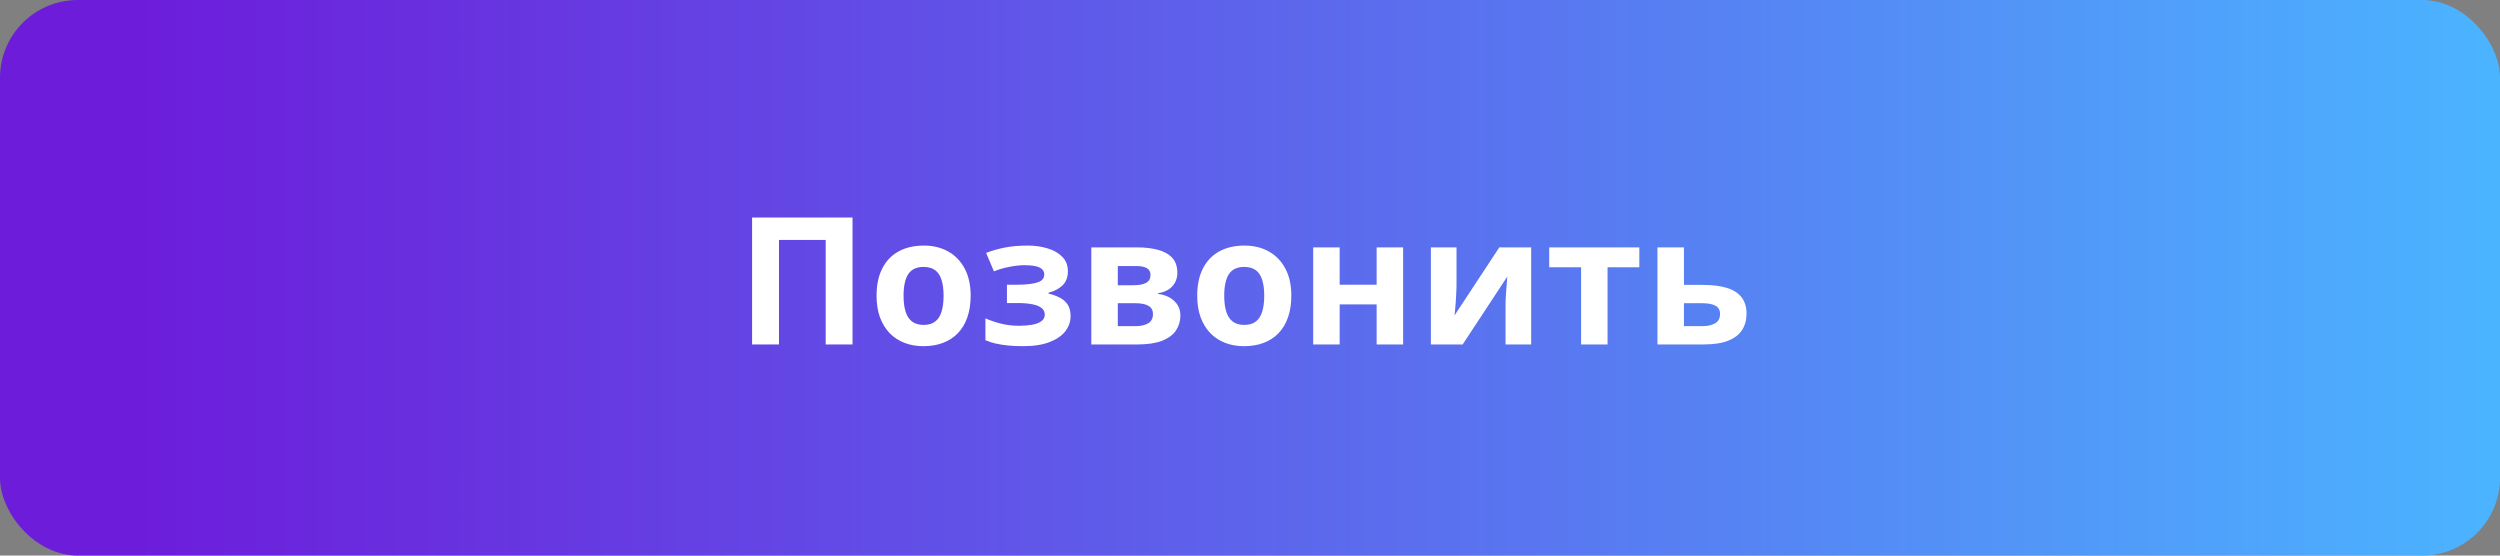 <?xml version="1.0" encoding="UTF-8"?> <svg xmlns="http://www.w3.org/2000/svg" width="225" height="50" viewBox="0 0 225 50" fill="none"><rect x="0" y="0" width="225" height="50" fill="#808080" stroke="none"/> <rect width="225" height="50" rx="7" fill="url(#paint0_linear_26_128)"></rect> <path d="M67.688 31V19.578H76.727V31H74.312V21.594H70.109V31H67.688ZM87.359 26.617C87.359 27.346 87.26 27.992 87.062 28.555C86.87 29.117 86.586 29.594 86.211 29.984C85.841 30.37 85.393 30.662 84.867 30.859C84.346 31.057 83.758 31.156 83.102 31.156C82.487 31.156 81.922 31.057 81.406 30.859C80.896 30.662 80.451 30.37 80.07 29.984C79.695 29.594 79.404 29.117 79.195 28.555C78.992 27.992 78.891 27.346 78.891 26.617C78.891 25.648 79.062 24.828 79.406 24.156C79.75 23.484 80.24 22.974 80.875 22.625C81.51 22.276 82.268 22.102 83.148 22.102C83.966 22.102 84.69 22.276 85.32 22.625C85.956 22.974 86.453 23.484 86.812 24.156C87.177 24.828 87.359 25.648 87.359 26.617ZM81.32 26.617C81.32 27.19 81.383 27.672 81.508 28.062C81.633 28.453 81.828 28.747 82.094 28.945C82.359 29.143 82.706 29.242 83.133 29.242C83.555 29.242 83.896 29.143 84.156 28.945C84.422 28.747 84.615 28.453 84.734 28.062C84.859 27.672 84.922 27.19 84.922 26.617C84.922 26.039 84.859 25.56 84.734 25.18C84.615 24.794 84.422 24.505 84.156 24.312C83.891 24.12 83.544 24.023 83.117 24.023C82.487 24.023 82.029 24.24 81.742 24.672C81.461 25.104 81.32 25.753 81.32 26.617ZM92.508 22.102C93.138 22.102 93.727 22.185 94.273 22.352C94.82 22.513 95.263 22.766 95.602 23.109C95.94 23.448 96.109 23.885 96.109 24.422C96.109 24.948 95.951 25.367 95.633 25.68C95.315 25.987 94.893 26.208 94.367 26.344V26.422C94.737 26.51 95.07 26.63 95.367 26.781C95.669 26.932 95.909 27.141 96.086 27.406C96.263 27.672 96.352 28.021 96.352 28.453C96.352 28.938 96.198 29.385 95.891 29.797C95.583 30.203 95.112 30.531 94.477 30.781C93.846 31.031 93.037 31.156 92.047 31.156C91.578 31.156 91.135 31.135 90.719 31.094C90.307 31.052 89.93 30.992 89.586 30.914C89.242 30.831 88.943 30.732 88.688 30.617V28.648C89.047 28.815 89.49 28.969 90.016 29.109C90.547 29.25 91.112 29.32 91.711 29.32C92.143 29.32 92.534 29.289 92.883 29.227C93.237 29.164 93.516 29.06 93.719 28.914C93.927 28.763 94.031 28.562 94.031 28.312C94.031 28.078 93.94 27.885 93.758 27.734C93.581 27.578 93.307 27.463 92.938 27.391C92.573 27.312 92.109 27.273 91.547 27.273H90.625V25.625H91.5C92.292 25.625 92.904 25.56 93.336 25.43C93.768 25.299 93.984 25.06 93.984 24.711C93.984 24.43 93.846 24.219 93.57 24.078C93.294 23.938 92.838 23.867 92.203 23.867C91.792 23.867 91.338 23.917 90.844 24.016C90.349 24.109 89.885 24.245 89.453 24.422L88.75 22.758C89.255 22.565 89.802 22.409 90.391 22.289C90.984 22.164 91.69 22.102 92.508 22.102ZM105.961 24.555C105.961 25.023 105.812 25.424 105.516 25.758C105.224 26.086 104.792 26.297 104.219 26.391V26.453C104.823 26.526 105.31 26.737 105.68 27.086C106.049 27.43 106.234 27.865 106.234 28.391C106.234 28.891 106.104 29.338 105.844 29.734C105.583 30.125 105.169 30.435 104.602 30.664C104.034 30.888 103.292 31 102.375 31H98.219V22.266H102.375C103.057 22.266 103.669 22.338 104.211 22.484C104.753 22.625 105.18 22.862 105.492 23.195C105.805 23.529 105.961 23.982 105.961 24.555ZM103.766 28.266C103.766 27.922 103.63 27.674 103.359 27.523C103.094 27.367 102.698 27.289 102.172 27.289H100.602V29.352H102.219C102.667 29.352 103.036 29.268 103.328 29.102C103.62 28.935 103.766 28.656 103.766 28.266ZM103.547 24.742C103.547 24.471 103.44 24.271 103.227 24.141C103.013 24.01 102.698 23.945 102.281 23.945H100.602V25.672H102.008C102.513 25.672 102.896 25.599 103.156 25.453C103.417 25.307 103.547 25.07 103.547 24.742ZM116.219 26.617C116.219 27.346 116.12 27.992 115.922 28.555C115.729 29.117 115.445 29.594 115.07 29.984C114.701 30.37 114.253 30.662 113.727 30.859C113.206 31.057 112.617 31.156 111.961 31.156C111.346 31.156 110.781 31.057 110.266 30.859C109.755 30.662 109.31 30.37 108.93 29.984C108.555 29.594 108.263 29.117 108.055 28.555C107.852 27.992 107.75 27.346 107.75 26.617C107.75 25.648 107.922 24.828 108.266 24.156C108.609 23.484 109.099 22.974 109.734 22.625C110.37 22.276 111.128 22.102 112.008 22.102C112.826 22.102 113.549 22.276 114.18 22.625C114.815 22.974 115.312 23.484 115.672 24.156C116.036 24.828 116.219 25.648 116.219 26.617ZM110.18 26.617C110.18 27.19 110.242 27.672 110.367 28.062C110.492 28.453 110.688 28.747 110.953 28.945C111.219 29.143 111.565 29.242 111.992 29.242C112.414 29.242 112.755 29.143 113.016 28.945C113.281 28.747 113.474 28.453 113.594 28.062C113.719 27.672 113.781 27.19 113.781 26.617C113.781 26.039 113.719 25.56 113.594 25.18C113.474 24.794 113.281 24.505 113.016 24.312C112.75 24.12 112.404 24.023 111.977 24.023C111.346 24.023 110.888 24.24 110.602 24.672C110.32 25.104 110.18 25.753 110.18 26.617ZM120.57 22.266V25.625H123.898V22.266H126.281V31H123.898V27.398H120.57V31H118.188V22.266H120.57ZM131.086 22.266V25.719C131.086 25.896 131.078 26.12 131.062 26.391C131.052 26.656 131.036 26.927 131.016 27.203C130.995 27.479 130.974 27.727 130.953 27.945C130.932 28.164 130.917 28.312 130.906 28.391L134.938 22.266H137.805V31H135.5V27.516C135.5 27.229 135.51 26.914 135.531 26.57C135.552 26.221 135.576 25.893 135.602 25.586C135.628 25.279 135.646 25.047 135.656 24.891L131.641 31H128.781V22.266H131.086ZM147.539 24.055H144.68V31H142.297V24.055H139.43V22.266H147.539V24.055ZM151.555 25.641H153.234C154.13 25.641 154.87 25.734 155.453 25.922C156.036 26.109 156.471 26.396 156.758 26.781C157.044 27.162 157.188 27.641 157.188 28.219C157.188 28.781 157.057 29.271 156.797 29.688C156.536 30.104 156.122 30.427 155.555 30.656C154.987 30.885 154.245 31 153.328 31H149.172V22.266H151.555V25.641ZM154.805 28.25C154.805 27.912 154.669 27.667 154.398 27.516C154.128 27.365 153.724 27.289 153.188 27.289H151.555V29.352H153.219C153.682 29.352 154.062 29.268 154.359 29.102C154.656 28.93 154.805 28.646 154.805 28.25Z" fill="white"></path> <defs> <linearGradient id="paint0_linear_26_128" x1="11" y1="25" x2="225" y2="25" gradientUnits="userSpaceOnUse"> <stop stop-color="#6D1CDA"></stop> <stop offset="1" stop-color="#4BB4FF"></stop> </linearGradient> </defs> </svg> 